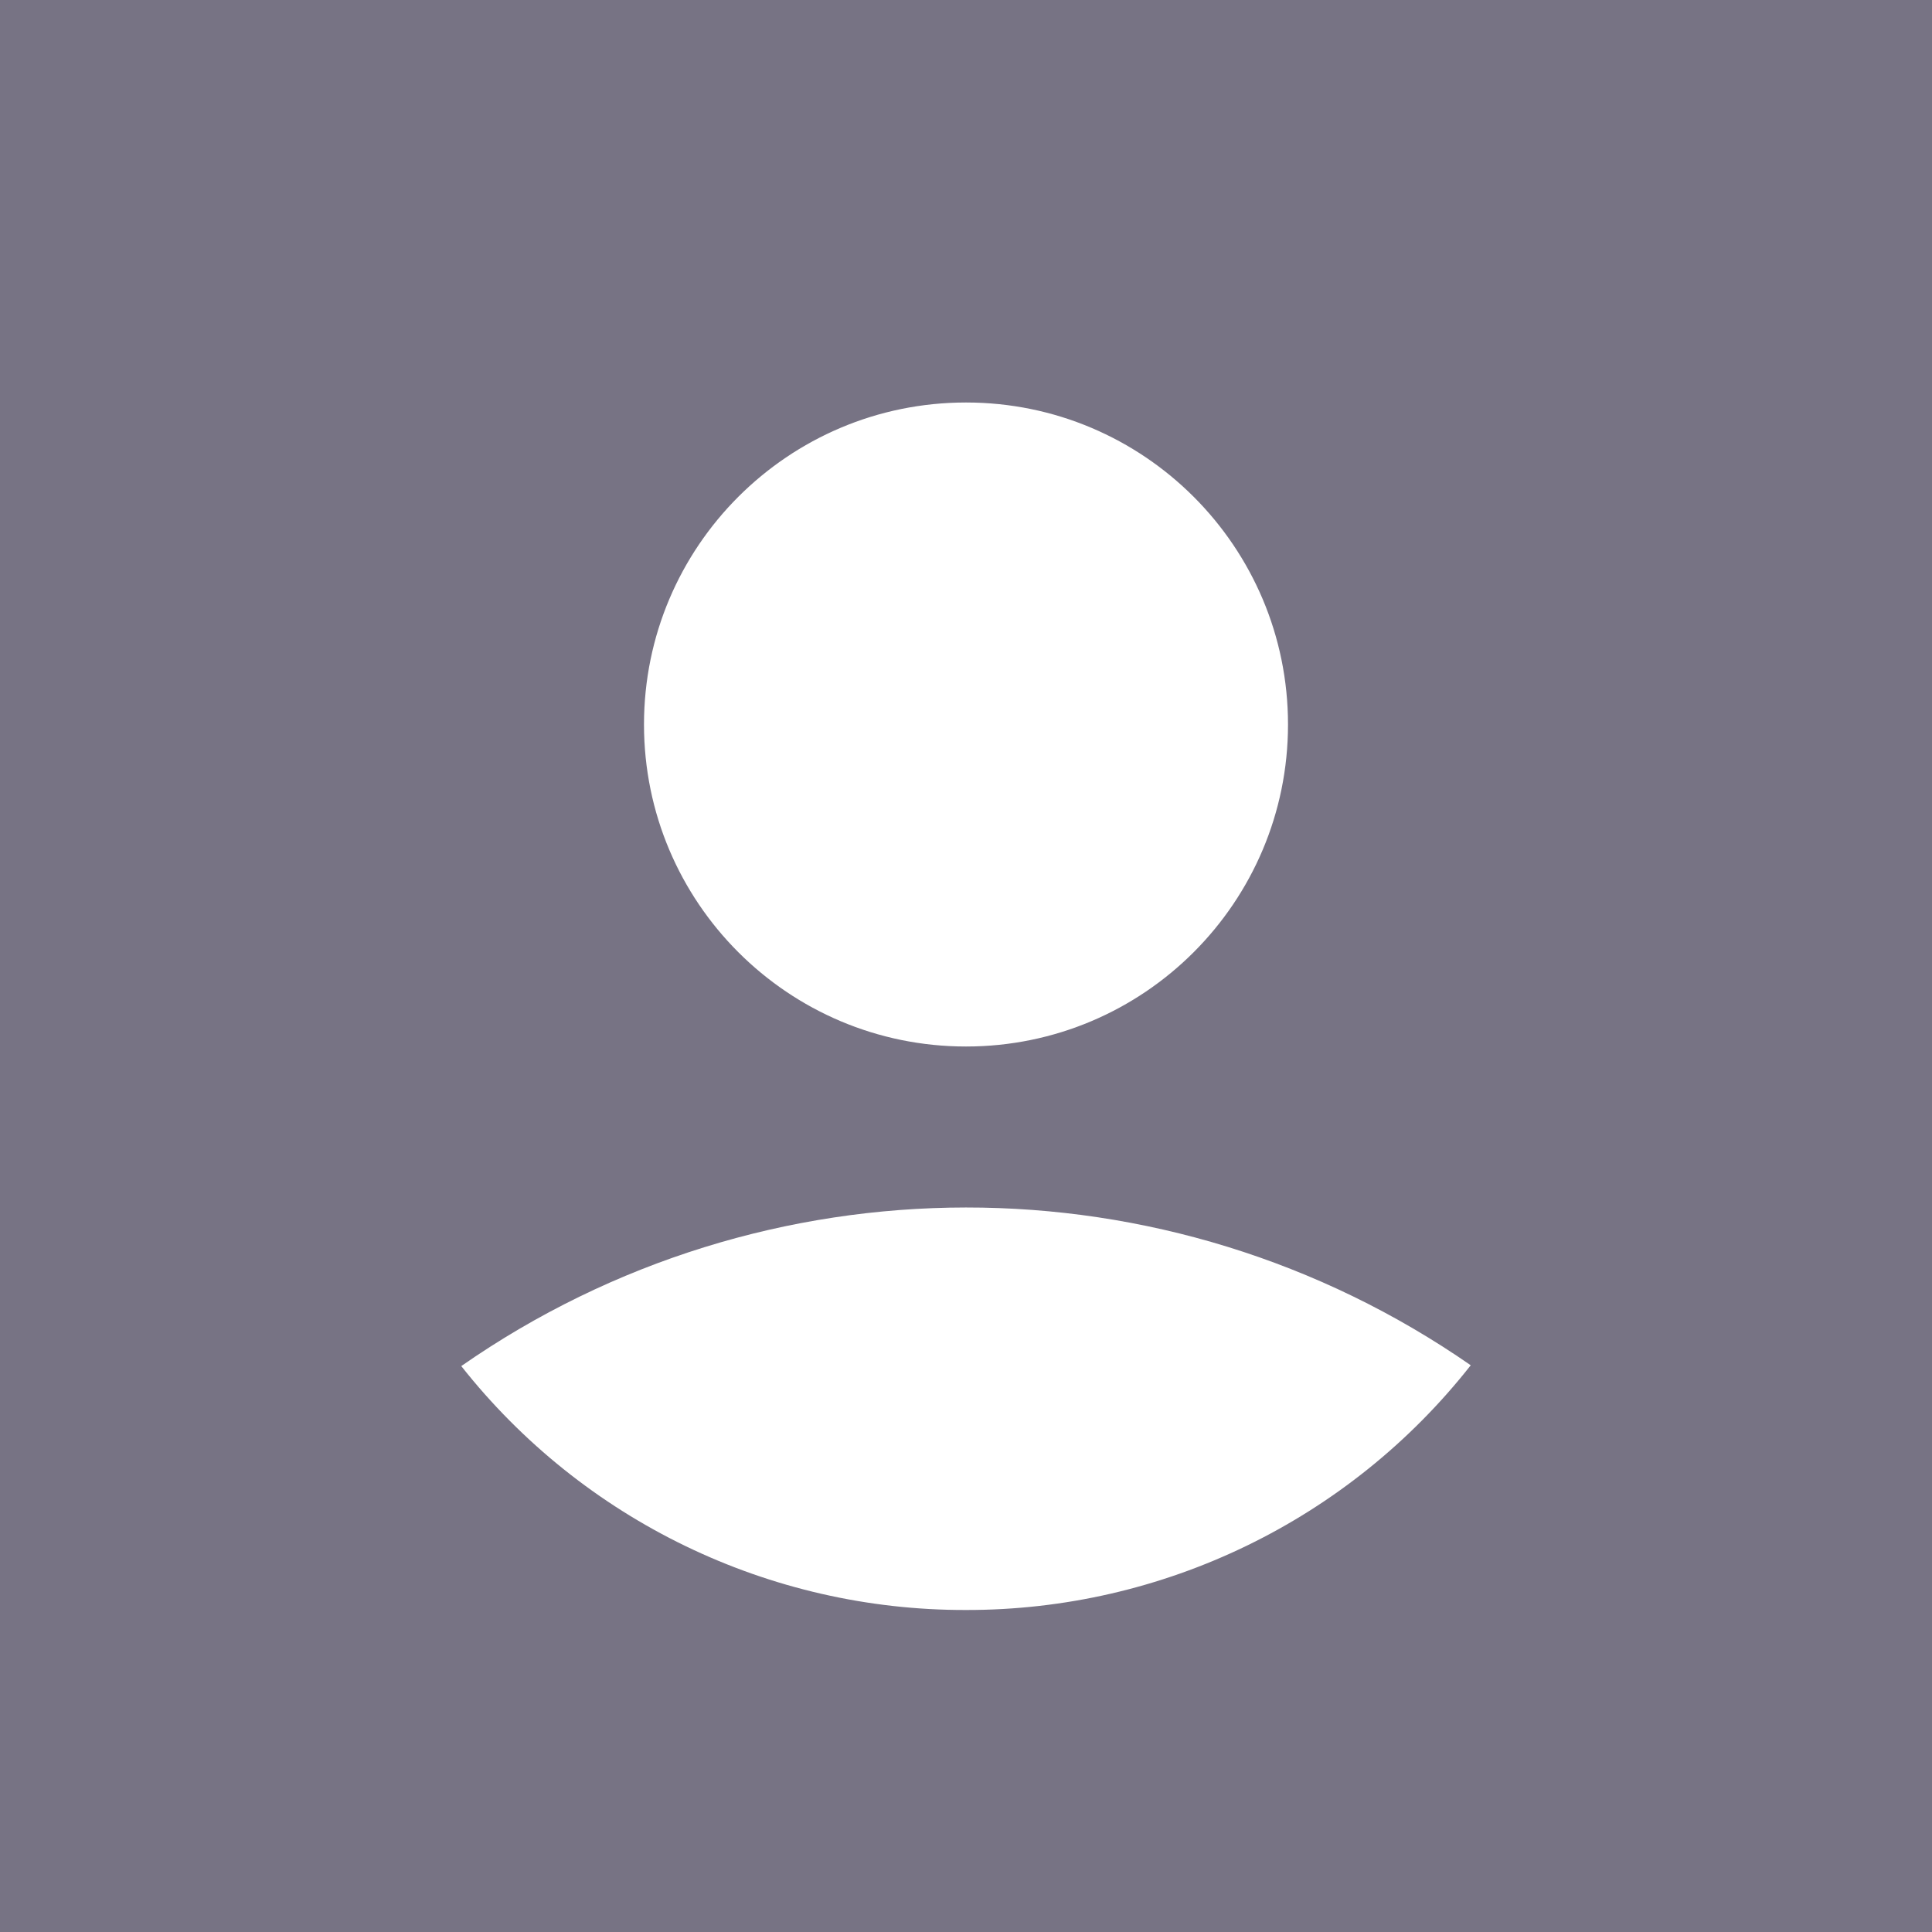 <svg viewBox="0 0 100 100" version="1.1" xmlns="http://www.w3.org/2000/svg" id="User-Profile-Circle--Streamline-Nova.svg">
  <defs>
    <style>
      .cls-1 {
        fill: #777384;
        stroke-width: 0px;
      }
    </style>
  </defs>
  <path d="M50-29.905C5.87-29.905-29.905,5.87-29.905,50S5.87,129.905,50,129.905s79.905-35.775,79.905-79.905c-.048-44.111-35.794-79.857-79.905-79.905ZM50,20.833c9.205,0,16.667,7.462,16.667,16.667s-7.462,16.667-16.667,16.667-16.667-7.462-16.667-16.667h0c0-9.205,7.462-16.667,16.667-16.667ZM50,83.333c-10.184.022-19.814-4.632-26.125-12.625,15.697-10.929,36.535-10.946,52.25-.042-6.299,8.013-15.933,12.684-26.125,12.667Z" class="cls-1"></path>
</svg>